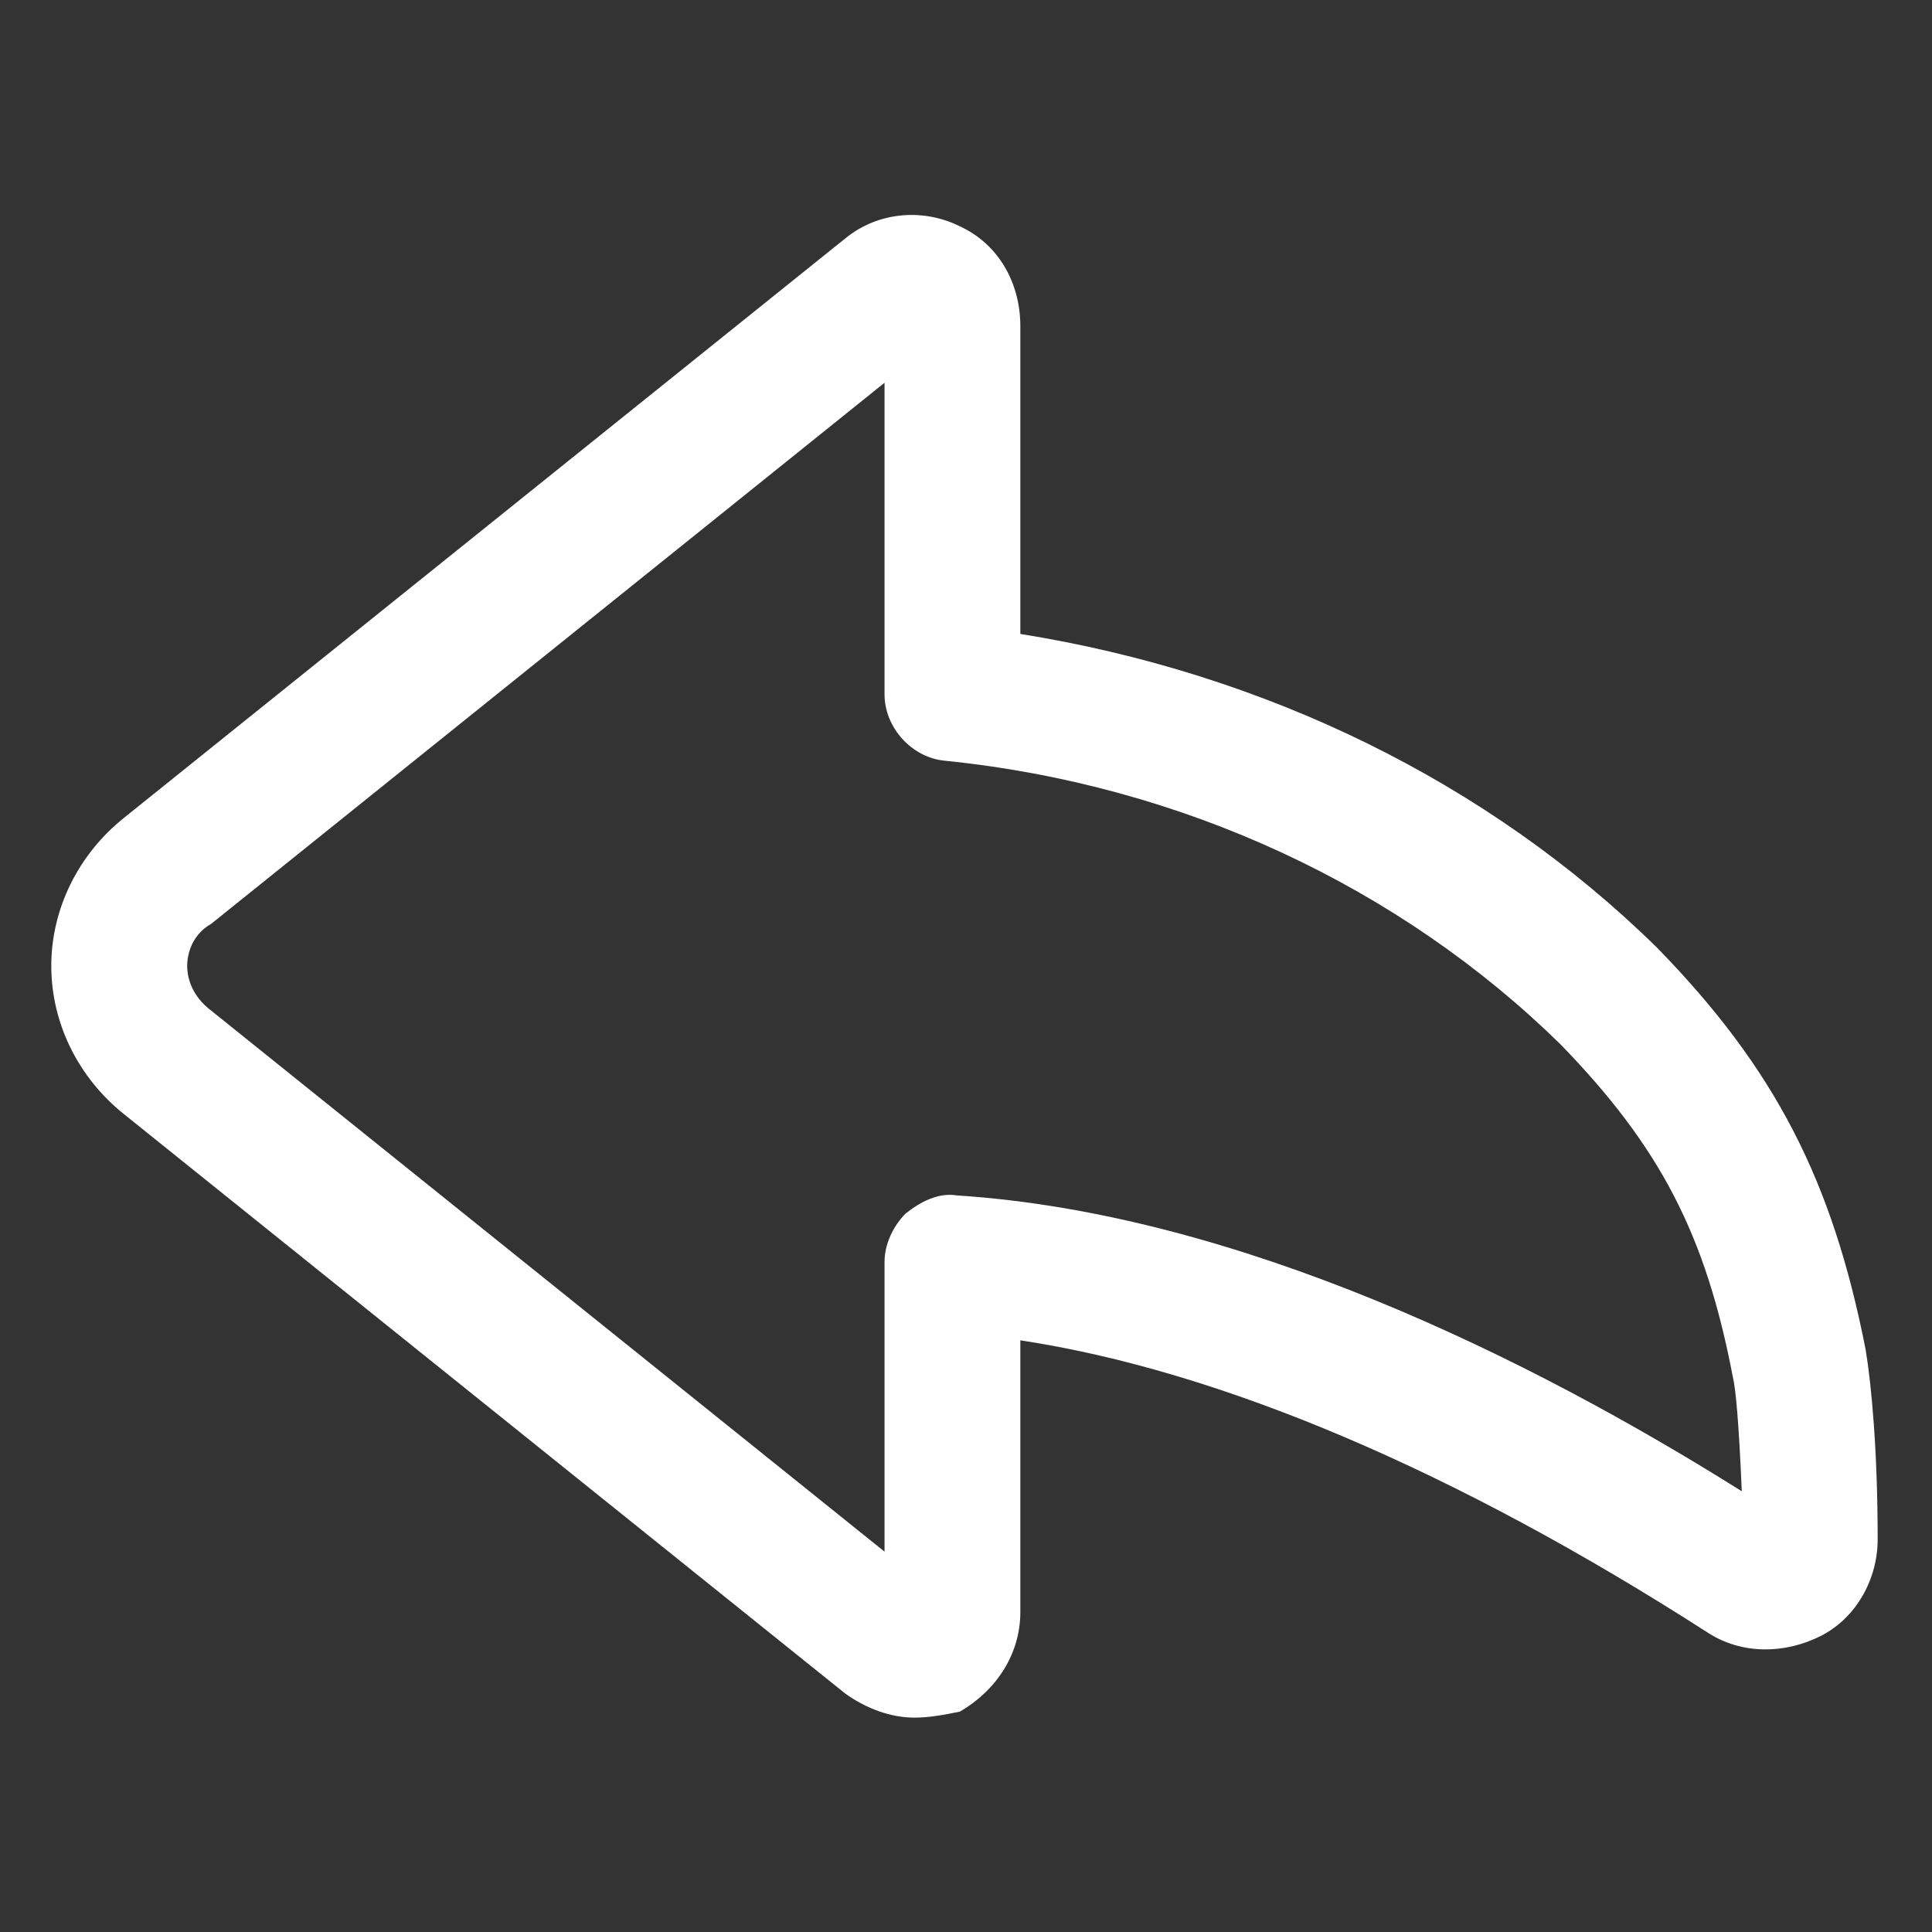 <svg xmlns="http://www.w3.org/2000/svg" width="24" height="24" viewBox="0 0 24 24" fill="none"><rect x="0" y="0" width="24" height="24" fill="#333333" stroke="none"/><path d="M11.363 21.337C11.062 21.337 10.762 21.225 10.5 21.038L1.537 13.838C0.975 13.387 0.637 12.713 0.637 12C0.637 11.287 0.975 10.613 1.537 10.162L10.5 2.962C10.912 2.625 11.475 2.587 11.925 2.812C12.412 3.037 12.675 3.525 12.675 4.05V7.875C15.713 8.362 18.488 9.712 20.587 11.775C22.05 13.275 22.762 14.662 23.175 16.762C23.25 17.212 23.325 18.038 23.325 19.125C23.325 19.613 23.062 20.1 22.613 20.325C22.163 20.55 21.637 20.55 21.225 20.288C18.075 18.262 15.15 17.025 12.675 16.65V20.025C12.675 20.55 12.375 21 11.925 21.262C11.738 21.3 11.55 21.337 11.363 21.337ZM11.025 4.725L2.625 11.475C2.362 11.625 2.325 11.887 2.325 12C2.325 12.113 2.362 12.338 2.587 12.525L10.988 19.275V15.675C10.988 15.45 11.1 15.225 11.25 15.075C11.438 14.925 11.662 14.812 11.887 14.85C15.375 15.075 19.012 16.875 21.637 18.525C21.6 17.663 21.562 17.25 21.525 17.1C21.188 15.338 20.625 14.25 19.387 12.975C17.4 11.025 14.7 9.75 11.738 9.45C11.325 9.412 10.988 9.037 10.988 8.625V4.725H11.025Z" fill="white"></path></svg>